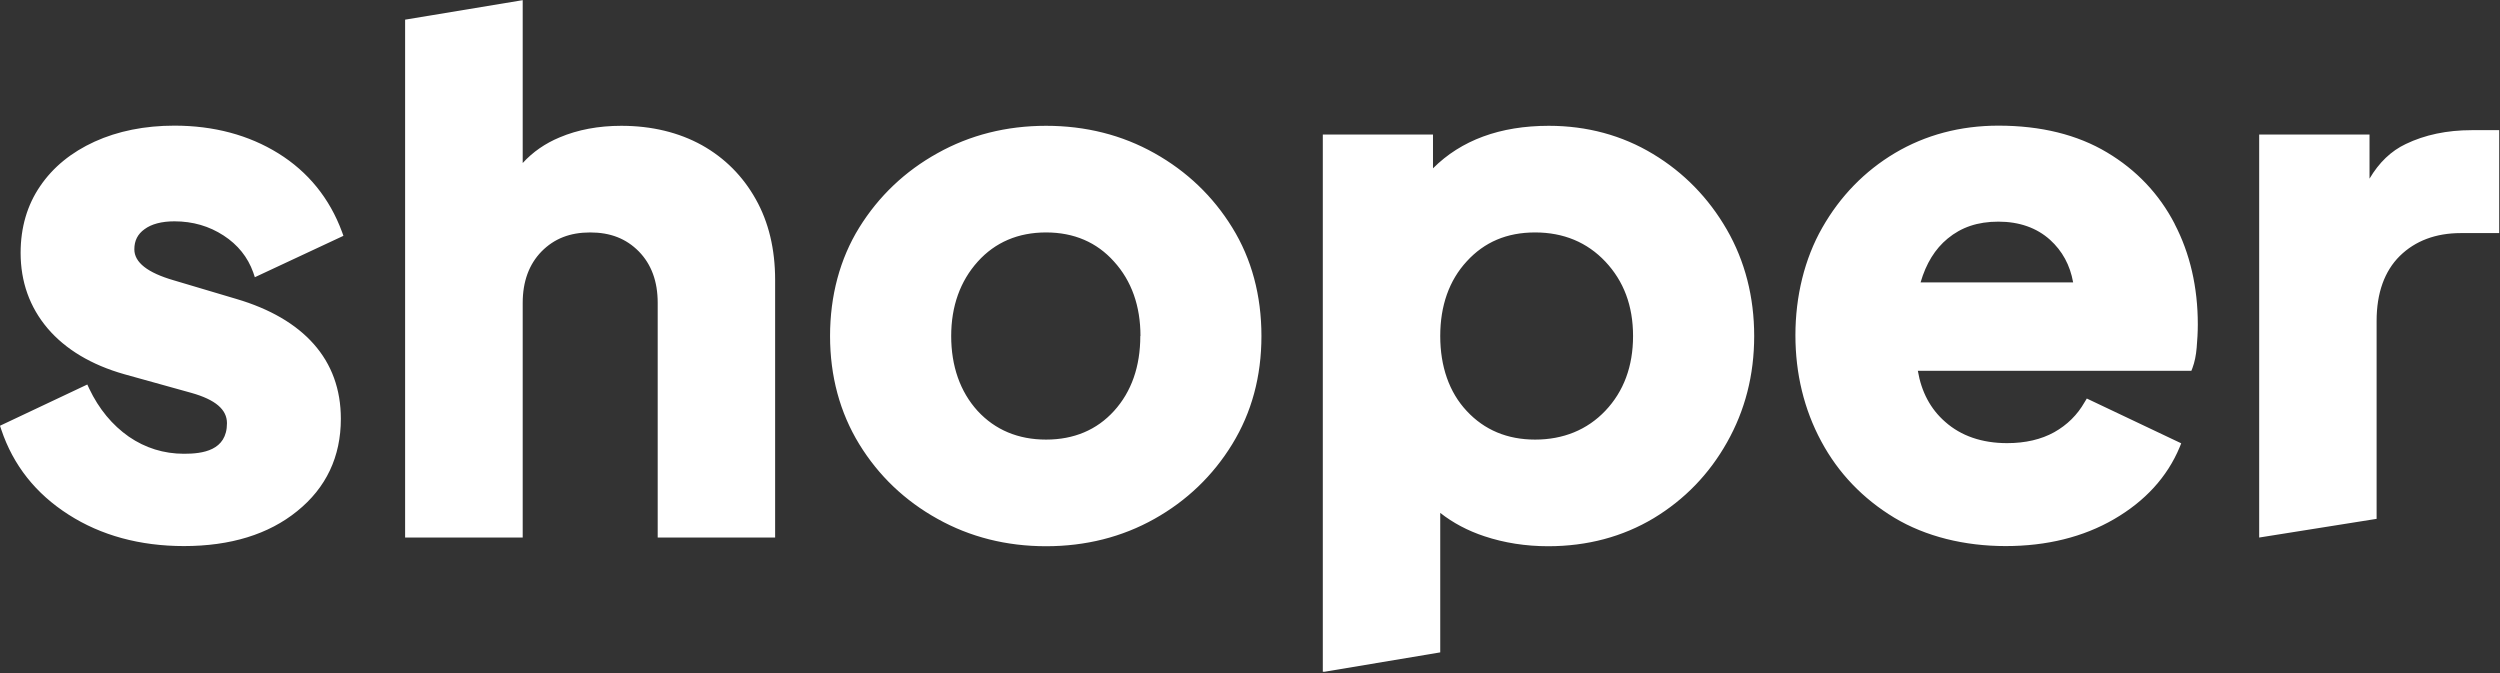 <svg version="1.2" xmlns="http://www.w3.org/2000/svg" viewBox="0 0 1552 418" width="1552" height="418">
	<rect x="0" y="0" width="1552" height="418" fill="#333333" stroke="none"/>
	<title>SHO</title>
	<defs>
		<clipPath clipPathUnits="userSpaceOnUse" id="cp1">
			<path d="m1551.5 0v417h-1551.5v-417z"/>
		</clipPath>
	</defs>
	<style>
		.s0 { fill: #ffffff } 
	</style>
	<g id="Clip-Path: Clip-Path" clip-path="url(#cp1)">
		<g id="Clip-Path">
			<g id="Layer">
				<path id="Layer" fill-rule="evenodd" class="s0" d="m83.4 154.8c0 8.1 8.2 14.5 24.4 19.2l39 11.6c20.7 6.1 36.9 15.5 47.9 27.9 11.2 12.6 16.9 28.2 16.9 46.5 0 23.5-9.1 42.8-27.1 57.3-17.7 14.4-41.4 21.7-70.3 21.7-27.3 0-51.5-6.6-71.6-19.5-20.4-13-34.4-30.7-41.8-52.8l-0.8-2.4 54.2-25.6 1.2 2.6c6 12.6 14.3 22.6 24.6 29.8 10.2 7 21.7 10.6 34.2 10.6 11.5 0 26.7-1.9 26.7-19 0-8.5-7.2-14.6-22.1-18.8l-41.7-11.6c-20.4-5.8-36.4-15.4-47.5-28.4-11.2-13.2-16.8-29-16.8-46.9 0-15.8 4.1-29.7 12.1-41.4 8-11.8 19.4-21.1 33.9-27.7 14.3-6.5 31-9.9 49.5-9.9 24.4 0 46.1 5.8 64.5 17.2 18.5 11.5 31.8 27.9 39.5 48.7l0.9 2.5-55 25.7-1-3c-3.4-9.5-9.6-17.2-18.4-22.9-8.9-5.8-19.1-8.8-30.5-8.8-8 0-14.3 1.7-18.6 4.9-4.2 3-6.3 7.1-6.3 12.4zm352.3-64.7c14.3 8 25.5 19.3 33.5 33.6 8 14.2 12 31 12 50v160h-72.9v-145.7c0-13.3-3.9-23.9-11.7-31.9-7.9-8-17.7-11.8-30.2-11.8-12.5 0-22.3 3.8-30.2 11.8-7.8 8-11.7 18.7-11.7 31.9v145.7h-73v-321.5l73-12.1v101.1c6.3-6.9 14-12.2 22.9-15.9 11.3-4.8 24.2-7.2 38.3-7.2 18.9 0 35.7 4.1 50 12zm329.3 51.2c12 19.4 18.1 42.1 18.1 67.3 0 25.2-6.1 47.5-18.1 67.1-12 19.6-28.3 35.2-48.3 46.4-20.1 11.3-42.7 17-67.3 17-24.6 0-47.2-5.7-67.4-17-20.2-11.2-36.6-26.8-48.6-46.4-12-19.6-18.1-42.2-18.1-67.1 0-24.9 6.1-47.9 18.1-67.3 12.1-19.5 28.4-35 48.6-46.2 20.2-11.3 42.8-17 67.4-17 24.6 0 47.2 5.7 67.3 17 20 11.2 36.3 26.7 48.3 46.2zm-57 67.3c0-18.6-5.5-34.2-16.4-46.2-10.7-12-24.9-18.1-42.2-18.1-17.3 0-31.6 6.1-42.4 18.1-10.9 12.1-16.5 27.7-16.5 46.2 0 18.6 5.5 34.5 16.4 46.5 10.9 11.8 25.2 17.8 42.5 17.8 17.3 0 31.5-6 42.2-17.8 10.8-11.9 16.3-27.6 16.3-46.5zm364-66.1c11.3 19.6 17 41.9 17 66.1 0 24.3-5.7 46.2-16.8 65.9-11.1 19.8-26.4 35.6-45.6 47.2-19.2 11.5-41.2 17.4-65.5 17.4-14 0-27.3-2.1-39.6-6.2-10.3-3.4-19.5-8.3-27.4-14.5v86.6l-72.9 12.2v-333.7h68.4v21c17.5-17.5 41.7-26.4 71.9-26.4 23.7 0 45.5 5.9 64.7 17.5 19.1 11.5 34.5 27.3 45.8 46.9zm-161.4 19.7c-11 11.9-16.5 27.6-16.5 46.4 0 18.8 5.5 34.9 16.5 46.6 10.9 11.7 25.1 17.7 42.4 17.7 17.4 0 32.3-6 43.6-17.9 11.4-12 17.2-27.6 17.2-46.4 0-18.8-5.8-34.1-17.2-46.2-11.3-12-26-18.1-43.6-18.1-17.6 0-31.5 6-42.4 17.9zm439.4-23.2c9.6 18.4 14.4 39.4 14.4 62.4 0 4.9-0.3 9.7-0.7 14.4-0.4 4.9-1.3 9.1-2.6 12.6l-0.7 1.8h-169.8c2.2 13 7.8 23.7 17 31.7 9.8 8.7 22.8 13.2 38.4 13.2 11.4 0 21.2-2.3 29.3-6.8 8-4.5 14.3-10.7 18.8-18.6l1.4-2.3 58.6 27.8-1 2.5c-7.7 18.4-21.4 33.4-40.7 44.6-19.1 11.1-41.8 16.7-67.3 16.7-25.5 0-49.6-5.9-69.1-17.6-19.5-11.8-34.8-27.7-45.4-47.5-10.6-19.7-16-41.9-16-65.8 0-24 5.6-47.4 16.7-66.8 11.1-19.5 26.3-35.1 45.1-46.3 18.9-11.2 40.5-17 64.2-17 26.4 0 49 5.6 67.4 16.6 18.3 10.9 32.4 25.8 42 44.3zm-140.9 9.1c-7.8 6.4-13.4 15.5-16.8 27.2h94.7c-1.9-10.7-6.7-19.5-14.3-26.4-8.3-7.5-19.2-11.3-32.1-11.3-12.9 0-23 3.5-31.5 10.5zm342.5-67.3v63.9h-23.9c-15.6 0-28.3 4.8-37.9 14.2-9.5 9.4-14.4 23-14.4 40.3v122.9l-72.9 11.6v-250.2h68.5v27.4c5.9-10 13.4-17.2 22.5-21.5 11.8-5.7 25.6-8.6 40.9-8.6zm-1115.9 9.3h-0.1q0.1 0 0.1 0z"/>
			</g>
		</g>
	</g>
</svg>
